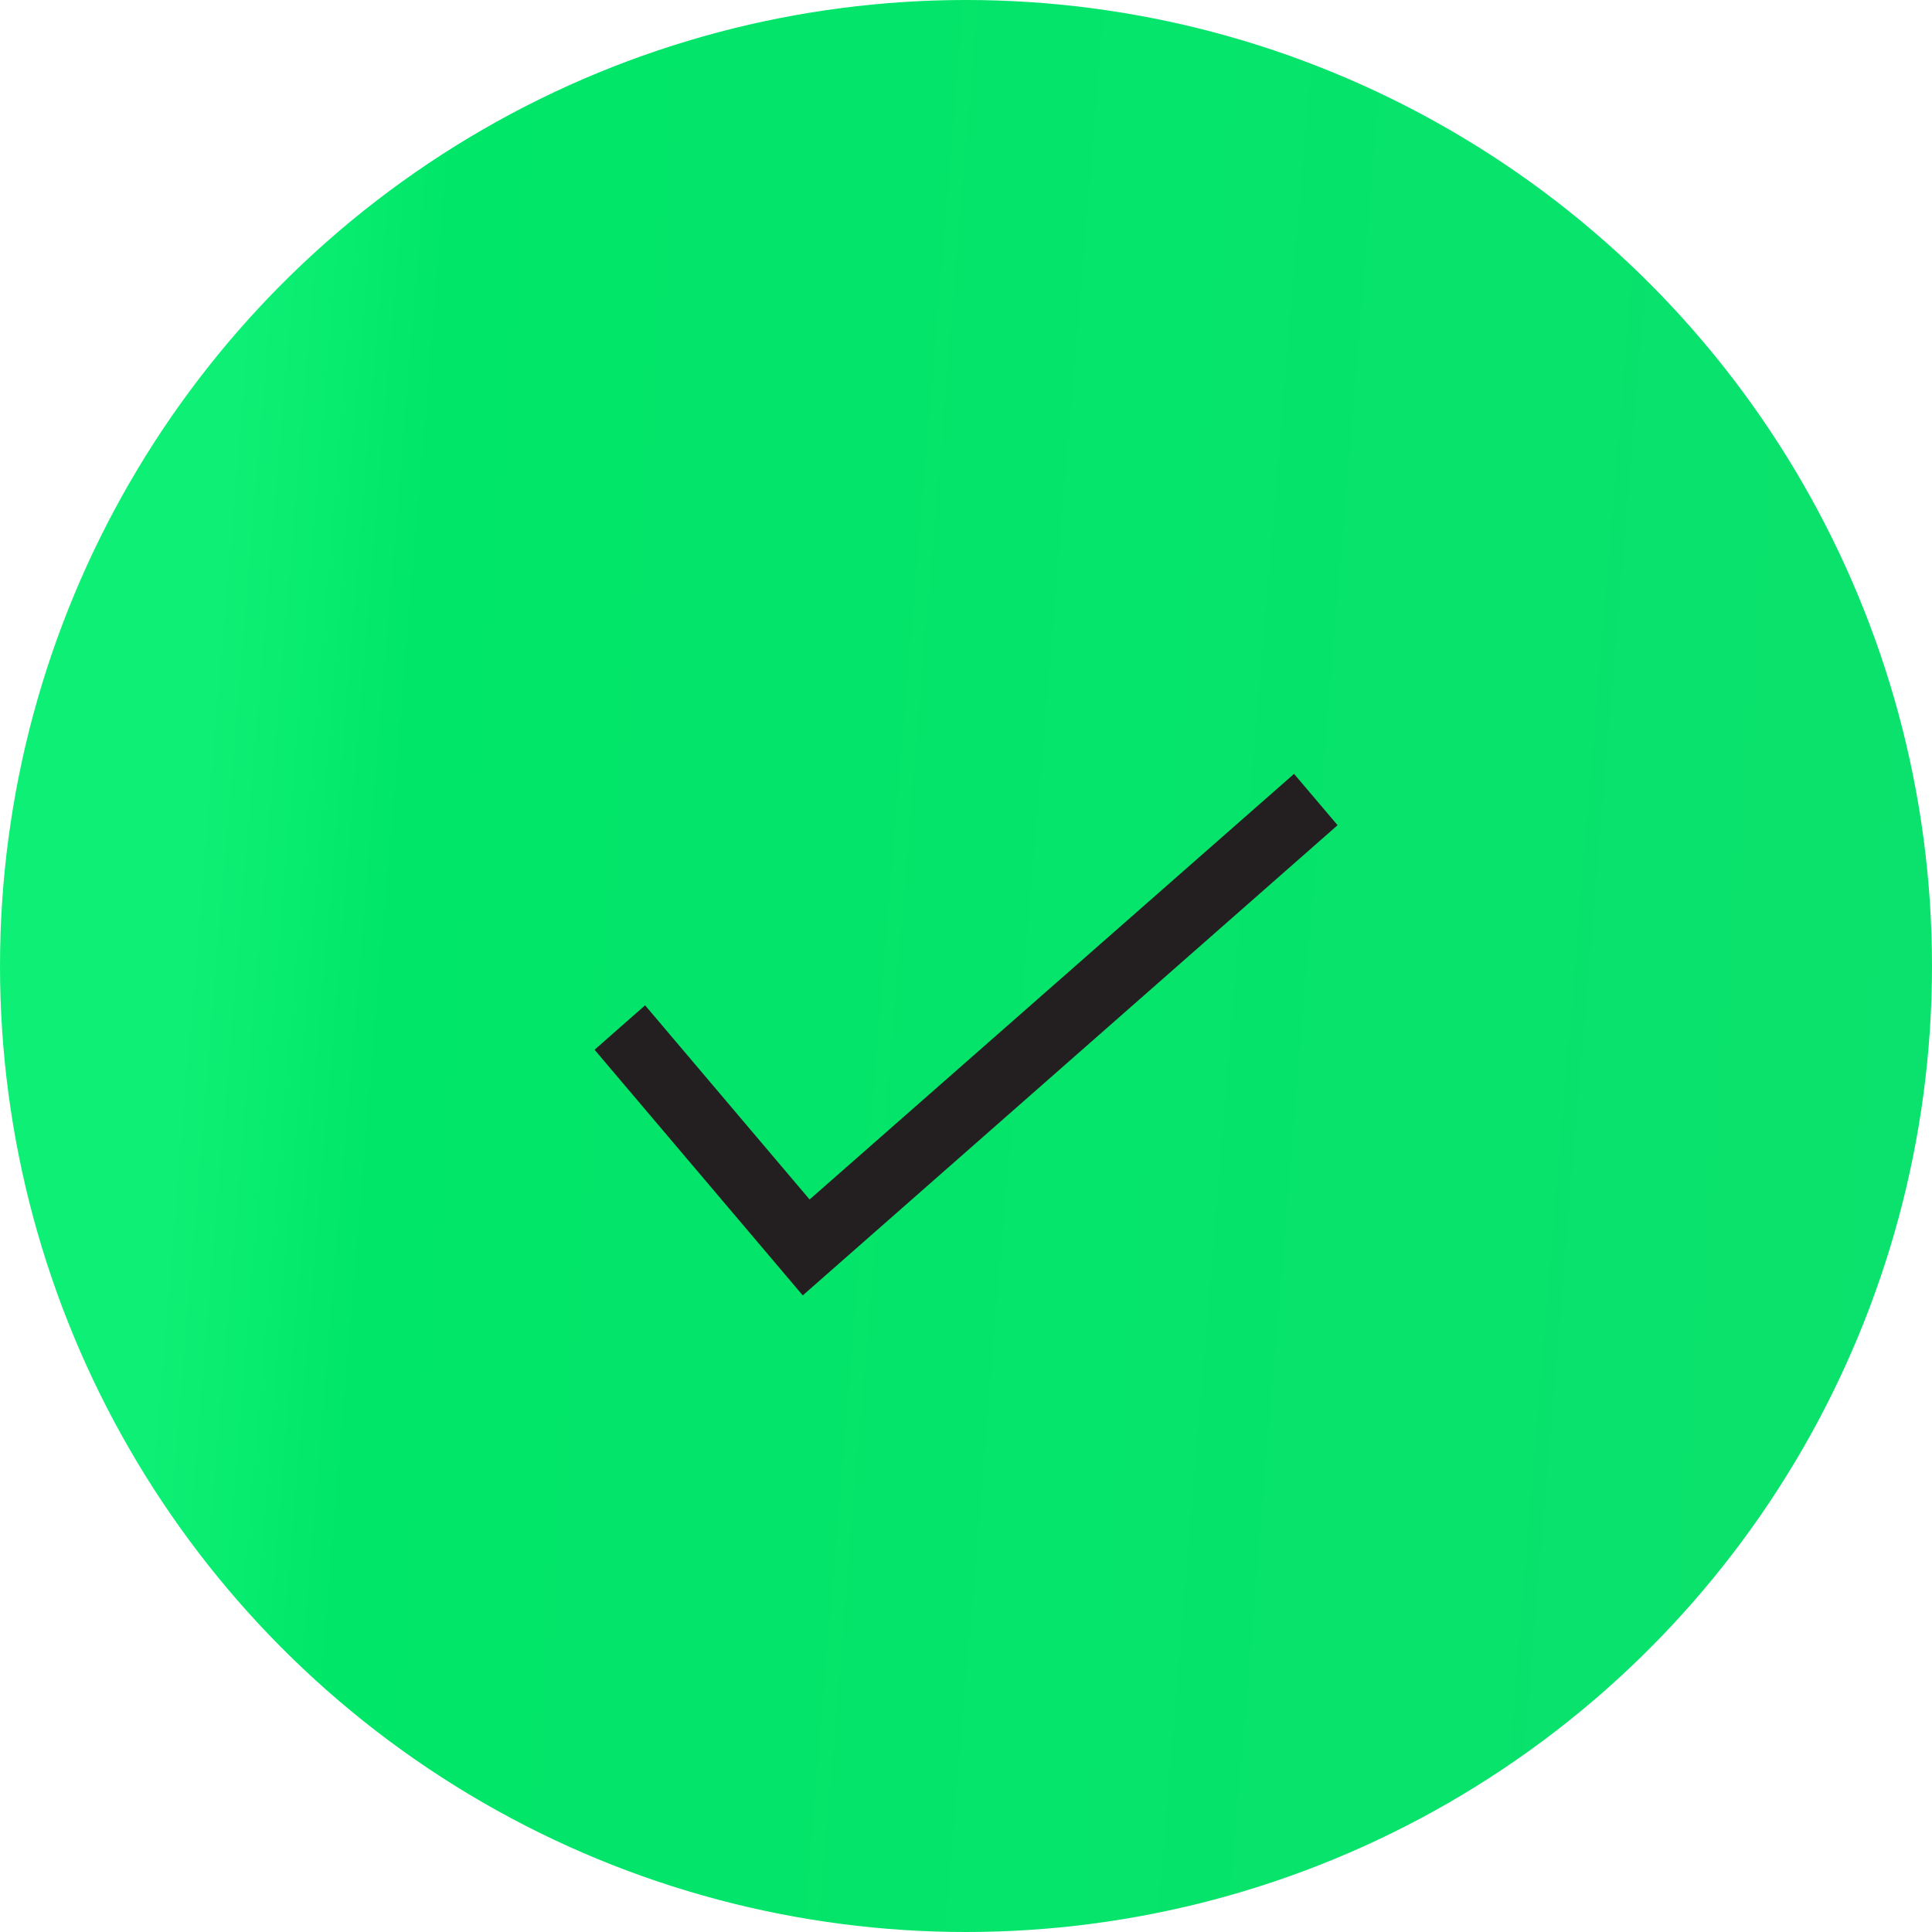 <svg width="20" height="20" fill="none" xmlns="http://www.w3.org/2000/svg"><circle cx="10" cy="10" r="10" fill="url(#a)"/><path fill-rule="evenodd" clip-rule="evenodd" d="M13.846 8.543 8.31 13.41l-2.155-2.543.523-.46 1.703 2.01 5.015-4.406.451.532Z" fill="#231F20"/><defs><linearGradient id="a" x1="2.555" y1="2.364" x2="38.199" y2="5.312" gradientUnits="userSpaceOnUse"><stop stop-color="#0EF075"/><stop offset=".059" stop-color="#00E669"/><stop offset=".547" stop-color="#0CE16D"/><stop offset="1" stop-color="#05CA5F"/></linearGradient></defs></svg>